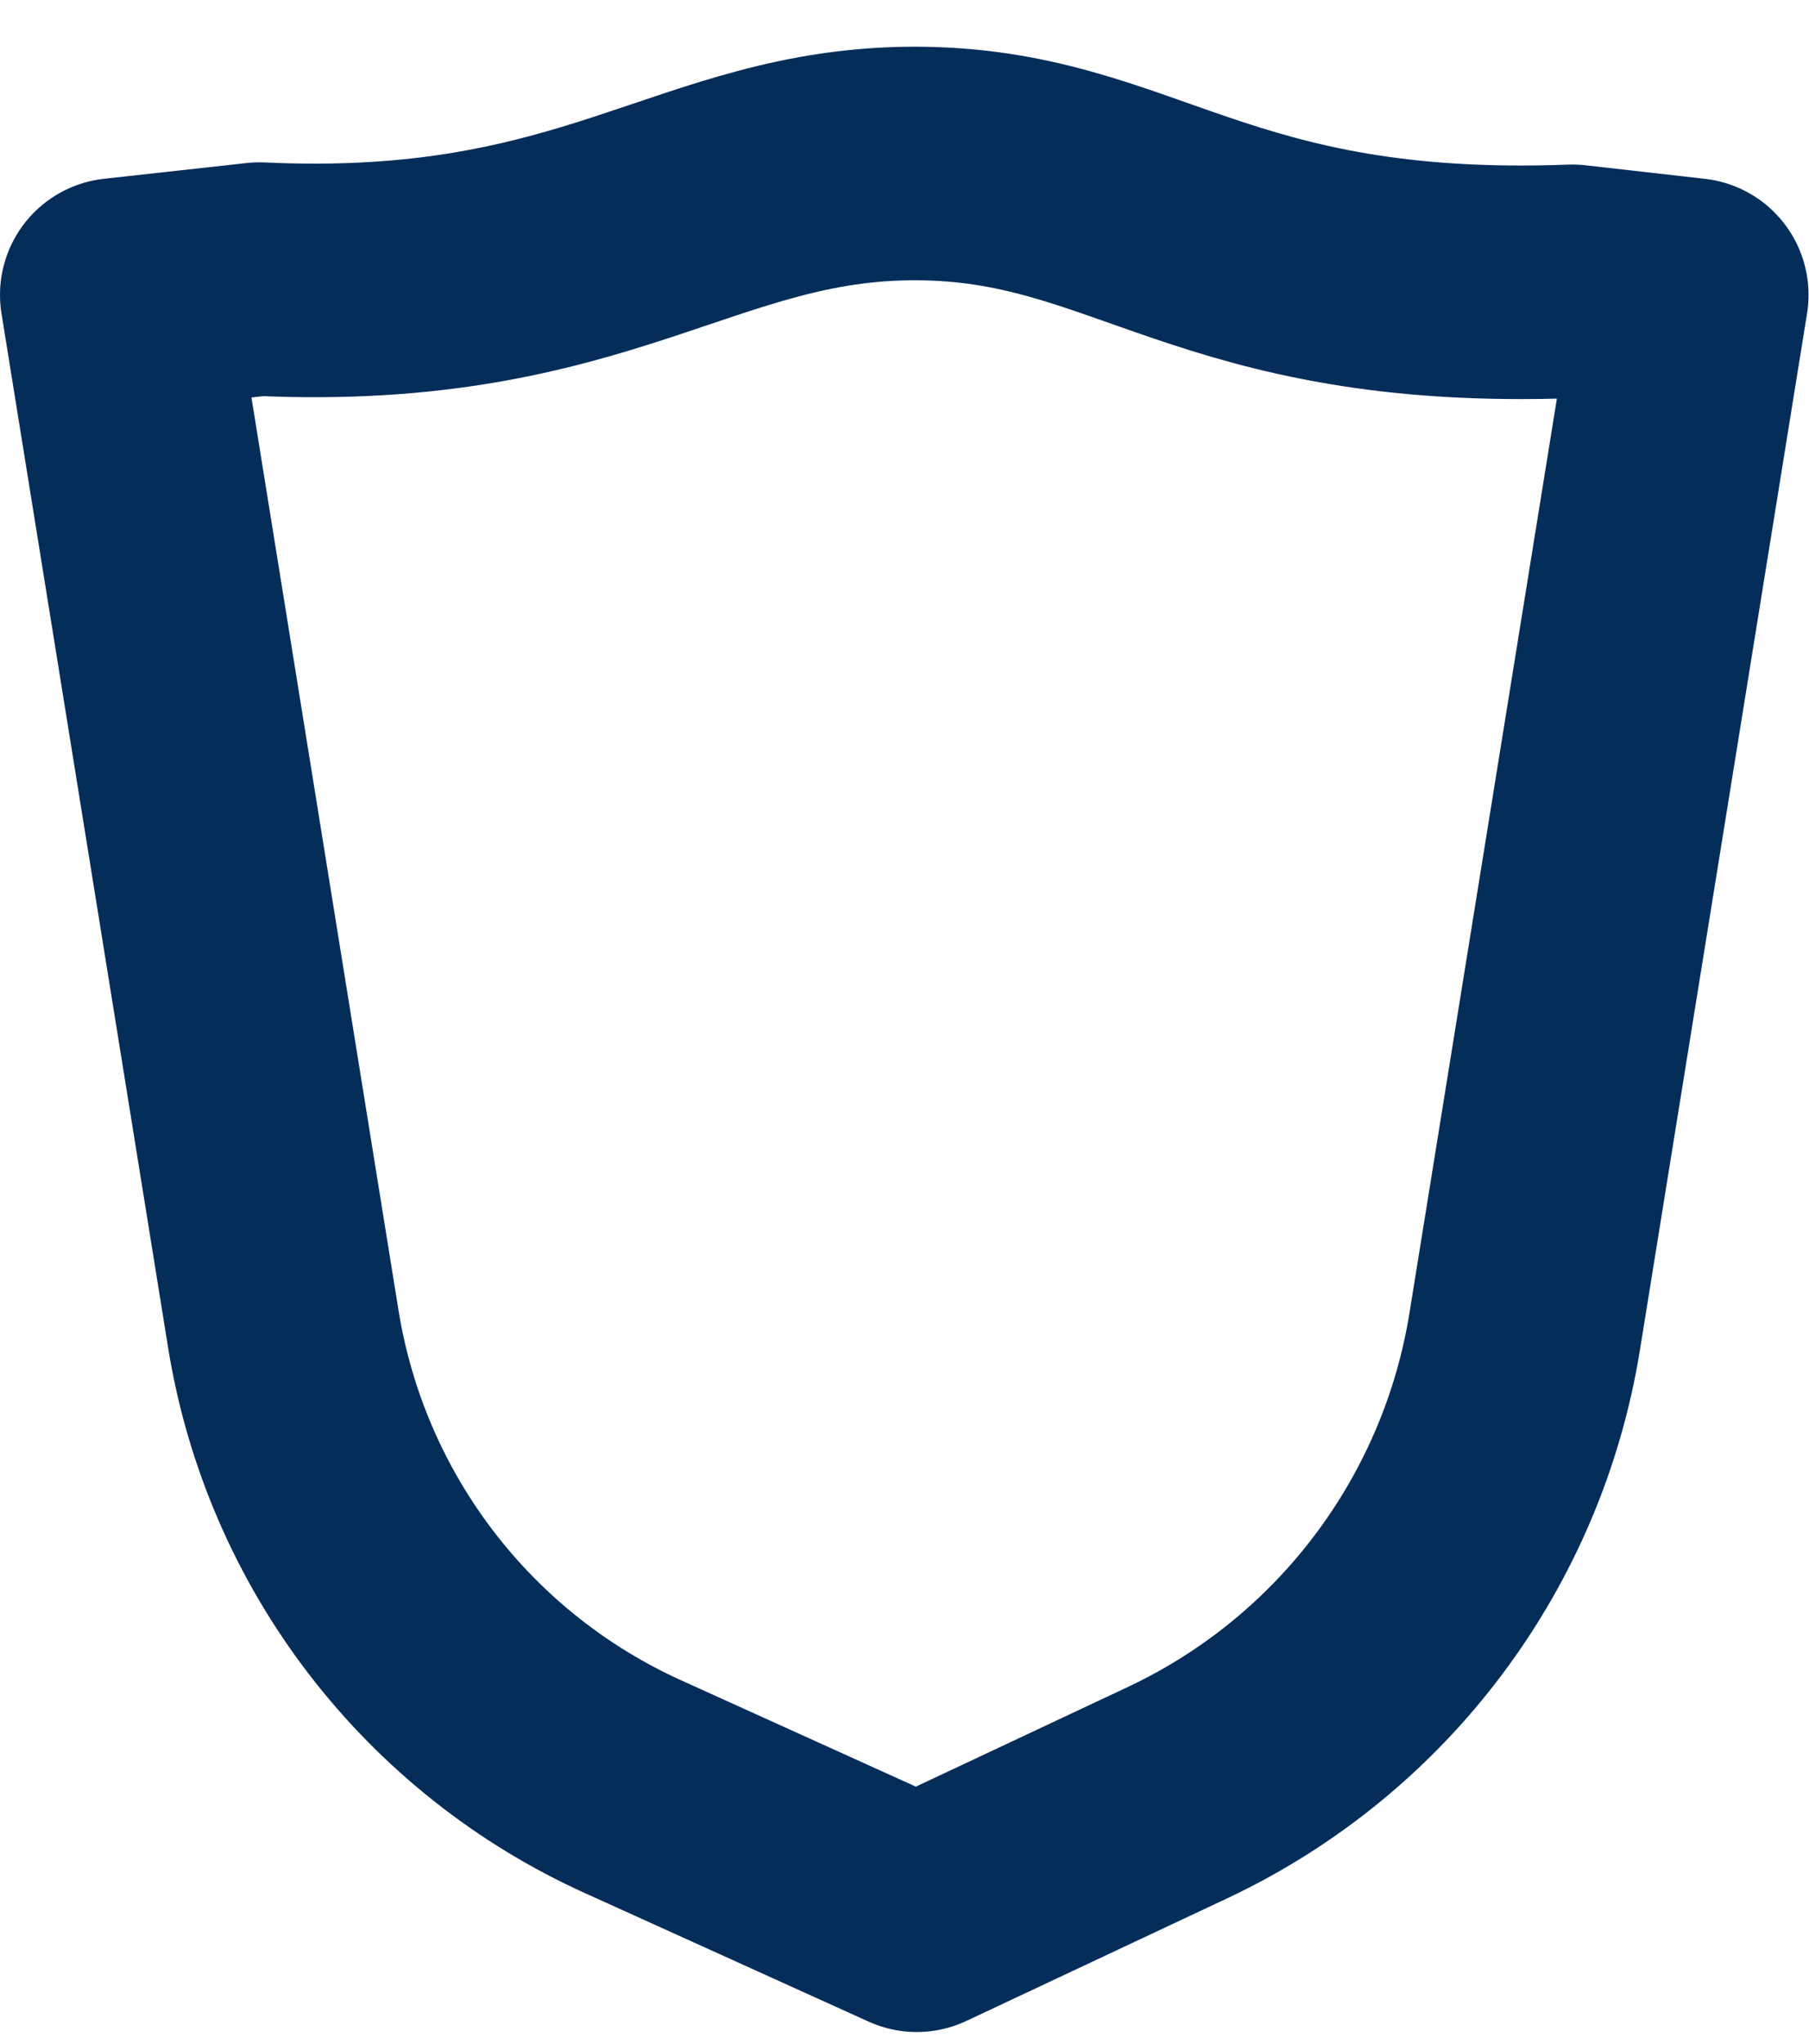<svg xmlns="http://www.w3.org/2000/svg" fill="none" viewBox="0 0 31 35" height="35" width="31">
    <path stroke-linejoin="round" stroke-linecap="round" stroke-width="4" stroke="#052D5A" d="M15.71 32.8L20.21 30.686C21.762 29.95 23.111 28.849 24.142 27.475C25.173 26.102 25.855 24.498 26.128 22.803L28.992 5.05L26.945 4.818C20.742 5.05 19.445 2.808 15.695 2.8C11.945 2.793 10.242 5.05 4.445 4.78L2 5.05L4.857 22.773C5.133 24.472 5.825 26.077 6.872 27.443C7.919 28.809 9.288 29.895 10.857 30.603L15.71 32.8Z"></path>
    </svg>
    